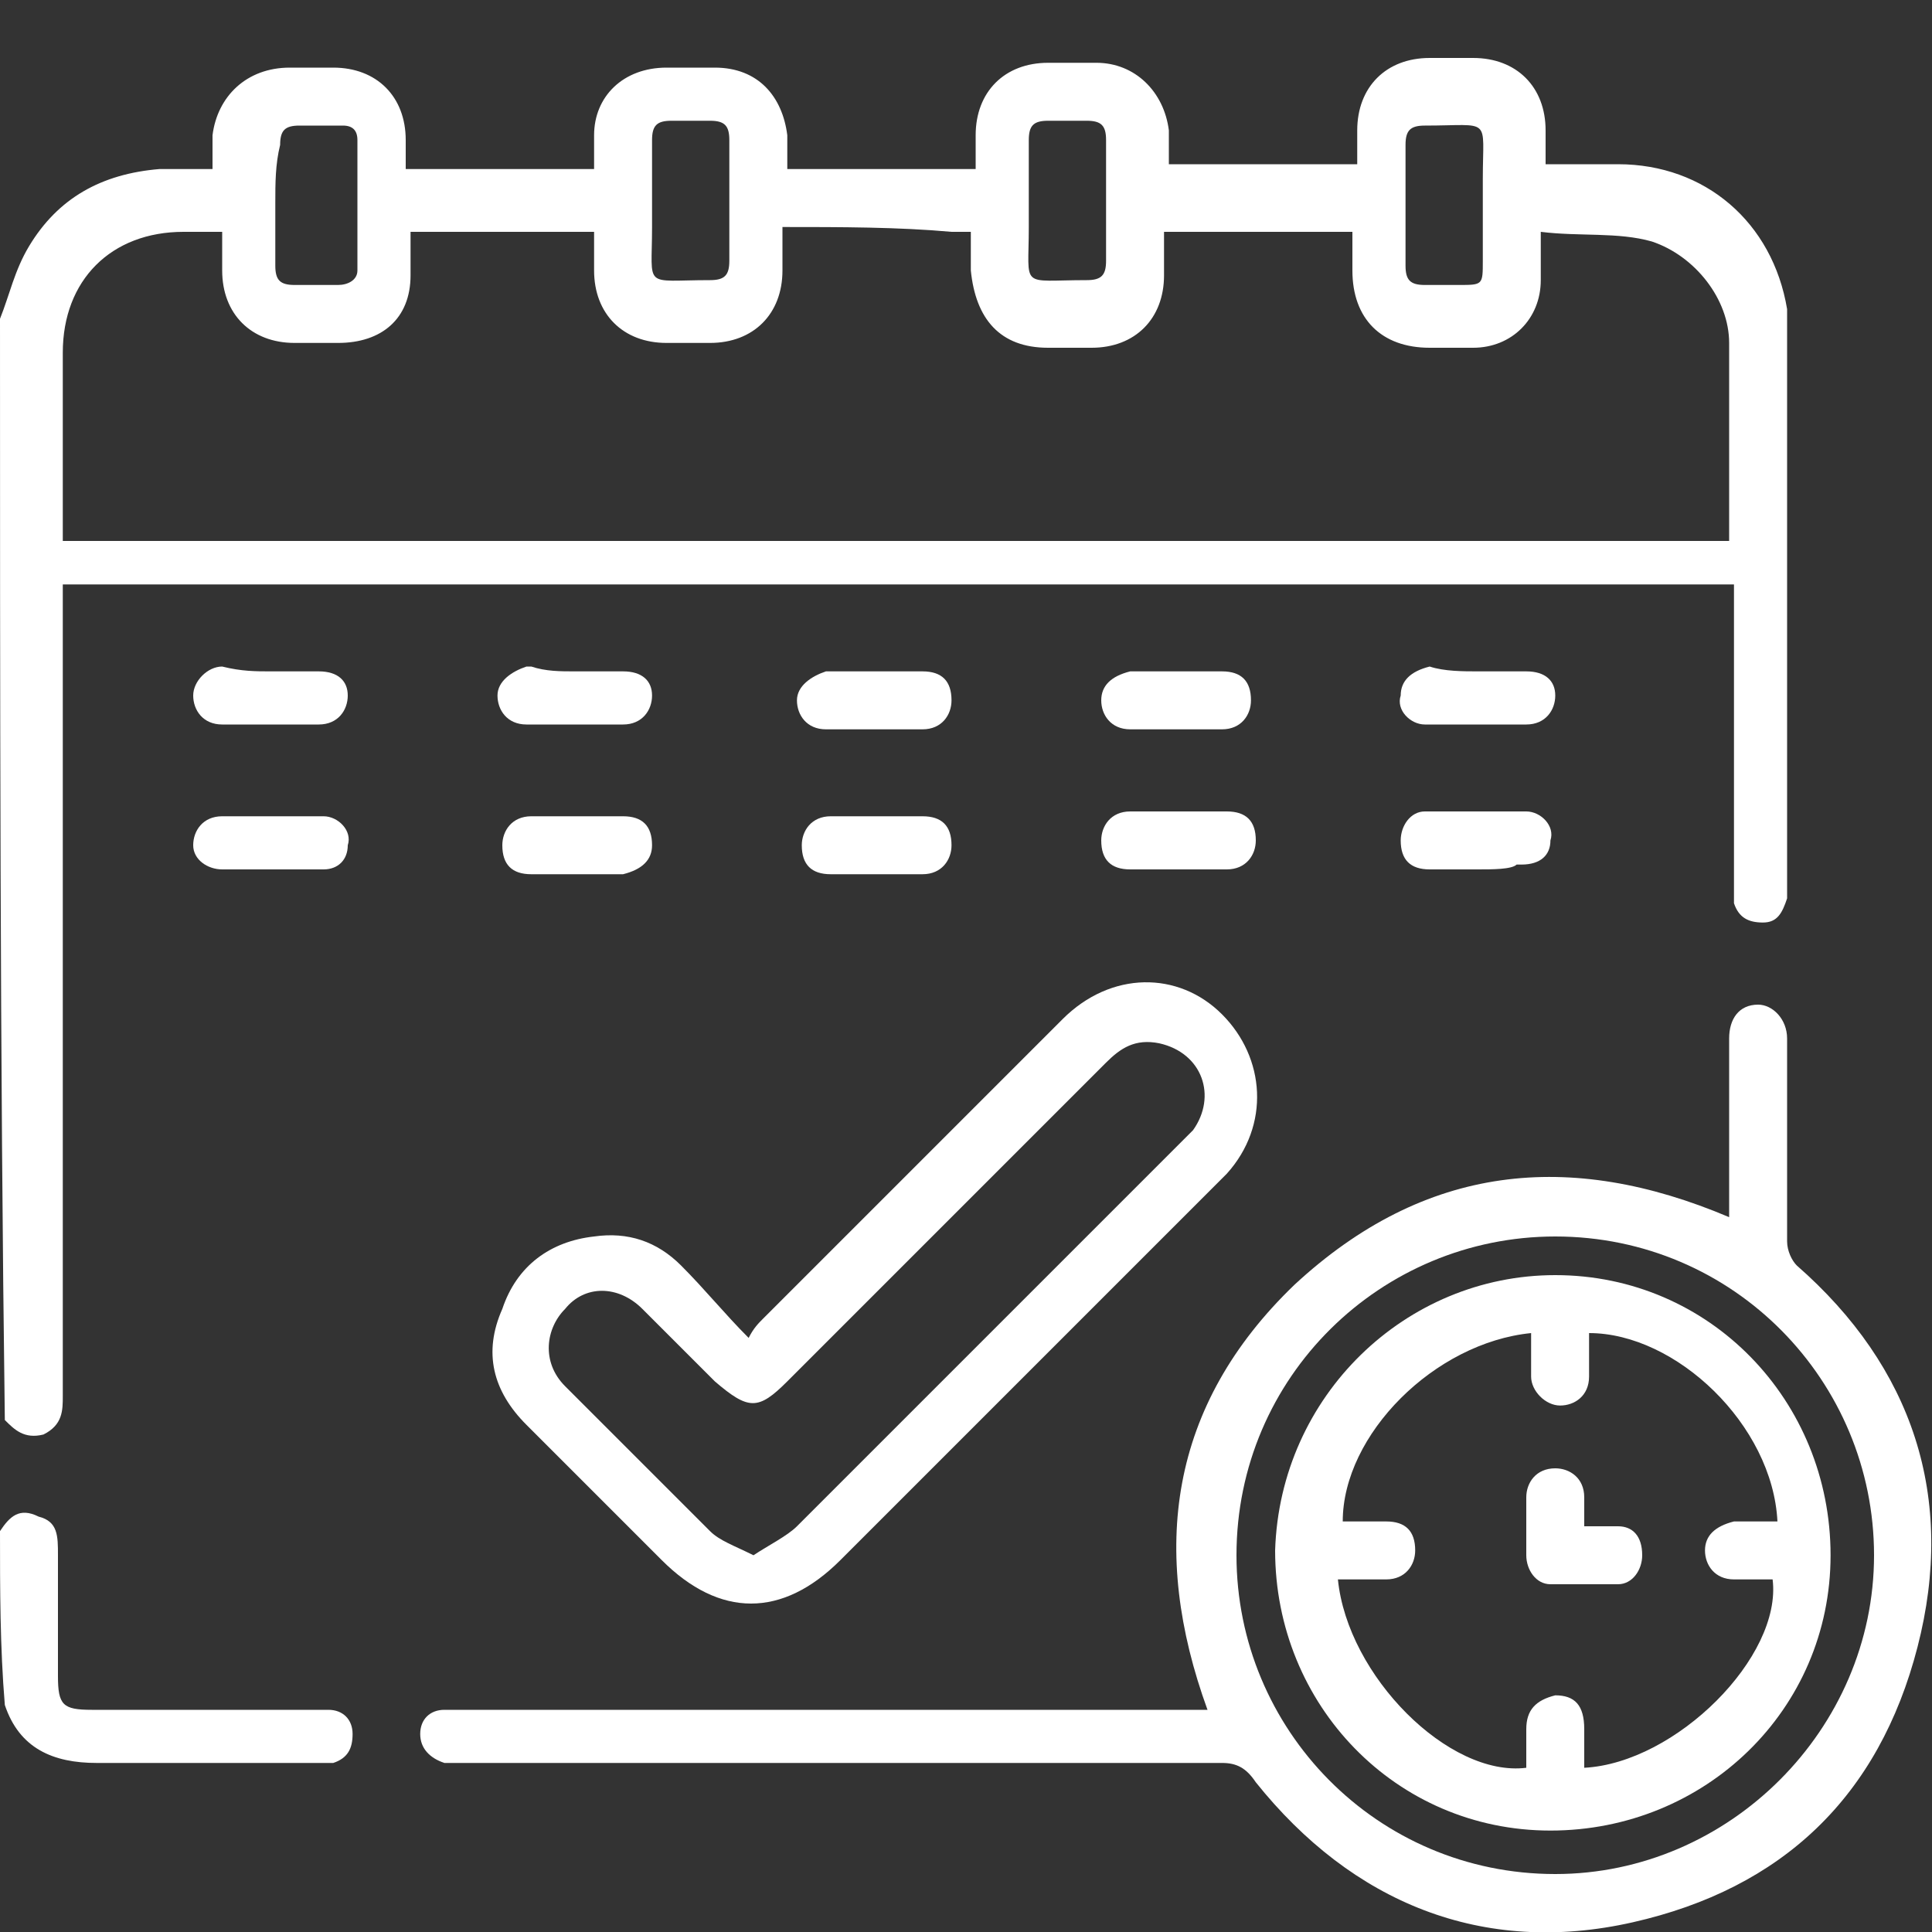 <?xml version="1.0" encoding="utf-8"?>
<!-- Generator: Adobe Illustrator 23.0.2, SVG Export Plug-In . SVG Version: 6.00 Build 0)  -->
<svg version="1.1" id="Layer_1" xmlns="http://www.w3.org/2000/svg" xmlns:xlink="http://www.w3.org/1999/xlink" x="0px" y="0px"
	 viewBox="0 0 40 40" style="enable-background:new 0 0 40 40;" xml:space="preserve">
<rect x="0" y="0" width="40" height="40" fill="#333333" stroke="none"/>
<style type="text/css">
	.st0{fill:#FFFFFF;}
</style>
<g>
	<path class="st0" d="M0,6.6c0.2-0.5,0.3-1,0.6-1.5c0.6-1,1.5-1.5,2.7-1.6c0.4,0,0.7,0,1.1,0c0-0.3,0-0.5,0-0.7C4.5,2,5.1,1.4,6,1.4
		c0.3,0,0.6,0,0.9,0c0.9,0,1.5,0.6,1.5,1.5c0,0.2,0,0.4,0,0.6c1.3,0,2.6,0,3.9,0c0-0.2,0-0.5,0-0.7c0-0.8,0.6-1.4,1.5-1.4
		c0.3,0,0.7,0,1,0c0.9,0,1.4,0.6,1.5,1.4c0,0.2,0,0.4,0,0.7c1.3,0,2.6,0,3.9,0c0-0.2,0-0.4,0-0.7c0-0.9,0.6-1.5,1.5-1.5
		c0.3,0,0.7,0,1,0c0.8,0,1.4,0.6,1.5,1.4c0,0.2,0,0.4,0,0.7c1.3,0,2.6,0,3.9,0c0-0.2,0-0.4,0-0.7c0-0.9,0.6-1.5,1.5-1.5
		c0.3,0,0.6,0,0.9,0c0.9,0,1.5,0.6,1.5,1.5c0,0.2,0,0.4,0,0.7c0.5,0,1,0,1.5,0c1.8,0,3.2,1.2,3.5,3c0,0.2,0,0.4,0,0.6
		c0,3.8,0,7.5,0,11.3c0,0.1,0,0.2,0,0.3c-0.1,0.3-0.2,0.5-0.5,0.5S36,19,35.9,18.7c0-0.1,0-0.3,0-0.4c0-1.9,0-3.8,0-5.7
		c0-0.1,0-0.3,0-0.5c-11.5,0-23,0-34.6,0c0,0.1,0,0.3,0,0.4c0,5.4,0,10.7,0,16.1c0,0.1,0,0.2,0,0.3c0,0.3,0,0.6-0.4,0.8
		c-0.4,0.1-0.6-0.1-0.8-0.3C0,21.9,0,14.2,0,6.6z M16.2,4.7c0,0.3,0,0.6,0,0.9c0,0.9-0.6,1.5-1.5,1.5c-0.3,0-0.6,0-0.9,0
		c-0.9,0-1.5-0.6-1.5-1.5c0-0.3,0-0.5,0-0.8c-0.7,0-1.3,0-1.9,0c-0.6,0-1.3,0-1.9,0c0,0.3,0,0.6,0,0.9c0,0.9-0.6,1.4-1.5,1.4
		c-0.3,0-0.6,0-0.9,0c-0.9,0-1.5-0.6-1.5-1.5c0-0.3,0-0.5,0-0.8c-0.3,0-0.6,0-0.8,0c-1.5,0-2.5,1-2.5,2.5c0,1.2,0,2.3,0,3.5
		c0,0.1,0,0.2,0,0.4c11.6,0,23.1,0,34.5,0c0-0.1,0-0.1,0-0.1c0-1.3,0-2.7,0-4c0-0.9-0.7-1.8-1.6-2.1c-0.7-0.2-1.5-0.1-2.3-0.2
		c0,0.4,0,0.7,0,1c0,0.8-0.6,1.4-1.4,1.4c-0.3,0-0.6,0-0.9,0c-1,0-1.6-0.6-1.6-1.6c0-0.3,0-0.5,0-0.8c-1.2,0-2.4,0-3.6,0
		c-0.1,0-0.2,0-0.3,0c0,0.3,0,0.6,0,0.9c0,0.9-0.6,1.5-1.5,1.5c-0.3,0-0.6,0-0.9,0c-1,0-1.5-0.6-1.6-1.6c0-0.3,0-0.5,0-0.8
		c-0.1,0-0.2,0-0.4,0C18.6,4.7,17.4,4.7,16.2,4.7z M5.7,4.2c0,0.4,0,0.9,0,1.3c0,0.3,0.1,0.4,0.4,0.4s0.6,0,0.9,0
		c0.2,0,0.4-0.1,0.4-0.3c0-0.9,0-1.8,0-2.7c0-0.2-0.1-0.3-0.3-0.3c-0.3,0-0.6,0-0.9,0S5.8,2.7,5.8,3C5.7,3.4,5.7,3.8,5.7,4.2z
		 M15.1,4.2c0-0.4,0-0.9,0-1.3c0-0.3-0.1-0.4-0.4-0.4c-0.3,0-0.5,0-0.8,0s-0.4,0.1-0.4,0.4c0,0.6,0,1.2,0,1.8c0,1.3-0.2,1.1,1.2,1.1
		c0.3,0,0.4-0.1,0.4-0.4C15.1,5.1,15.1,4.6,15.1,4.2z M22.9,4.2c0-0.4,0-0.9,0-1.3c0-0.3-0.1-0.4-0.4-0.4s-0.5,0-0.8,0
		s-0.4,0.1-0.4,0.4c0,0.6,0,1.2,0,1.8c0,1.3-0.2,1.1,1.2,1.1c0.3,0,0.4-0.1,0.4-0.4C22.9,5.1,22.9,4.6,22.9,4.2z M29.1,4.2
		c0,0.4,0,0.9,0,1.3c0,0.3,0.1,0.4,0.4,0.4c0.2,0,0.5,0,0.7,0c0.5,0,0.5,0,0.5-0.5c0-0.6,0-1.1,0-1.7c0-1.3,0.2-1.1-1.2-1.1
		c-0.3,0-0.4,0.1-0.4,0.4C29.1,3.4,29.1,3.8,29.1,4.2z"/>
	<path class="st0" d="M0,31.7c0.2-0.3,0.4-0.5,0.8-0.3c0.4,0.1,0.4,0.4,0.4,0.8c0,0.8,0,1.6,0,2.5c0,0.6,0.1,0.7,0.7,0.7
		c1.5,0,3,0,4.5,0c0.1,0,0.3,0,0.4,0c0.3,0,0.5,0.2,0.5,0.5s-0.1,0.5-0.4,0.6c-0.1,0-0.3,0-0.5,0c-1.5,0-3,0-4.4,0
		c-0.9,0-1.6-0.3-1.9-1.2C0,34.1,0,32.9,0,31.7z"/>
	<path class="st0" d="M35.8,25.2c0-0.2,0-0.3,0-0.4c0-1.1,0-2.2,0-3.3c0-0.4,0.2-0.7,0.6-0.7c0.3,0,0.6,0.3,0.6,0.7
		c0,1.4,0,2.8,0,4.2c0,0.2,0.1,0.4,0.2,0.5c2.4,2.1,3.3,4.8,2.5,7.9c-0.8,3.1-2.8,5-5.9,5.7S28,39.4,26,36.9
		c-0.2-0.3-0.4-0.4-0.7-0.4c-5.2,0-10.4,0-15.6,0c-0.2,0-0.3,0-0.5,0c-0.3-0.1-0.5-0.3-0.5-0.6s0.2-0.5,0.5-0.5c0.1,0,0.3,0,0.4,0
		c5,0,9.9,0,14.9,0c0.2,0,0.3,0,0.5,0c-1.2-3.3-0.8-6.3,1.8-8.8C29.5,24.1,32.5,23.8,35.8,25.2z M38.8,32.2c0-3.6-2.9-6.6-6.6-6.6
		c-3.6,0-6.6,2.9-6.6,6.6c0,3.6,2.9,6.6,6.6,6.6C35.8,38.8,38.8,35.8,38.8,32.2z"/>
	<path class="st0" d="M15.5,27.7c0.1-0.2,0.2-0.3,0.3-0.4c2.1-2.1,4.1-4.1,6.2-6.2c1-1,2.4-1,3.3-0.1s1,2.3,0.1,3.3
		c-0.5,0.5-1,1-1.5,1.5c-2.2,2.2-4.4,4.4-6.5,6.5c-1.2,1.2-2.5,1.2-3.7,0c-0.9-0.9-1.9-1.9-2.8-2.8c-0.7-0.7-0.9-1.5-0.5-2.4
		c0.3-0.9,1-1.4,1.9-1.5c0.7-0.1,1.3,0.1,1.8,0.6C14.6,26.7,15,27.2,15.5,27.7z M15.6,32.2c0.3-0.2,0.7-0.4,0.9-0.6
		c2.6-2.6,5.3-5.3,7.9-7.9c0.1-0.1,0.2-0.2,0.3-0.3c0.5-0.7,0.2-1.6-0.7-1.8c-0.5-0.1-0.8,0.1-1.1,0.4c-2.2,2.2-4.4,4.4-6.6,6.6
		c-0.6,0.6-0.8,0.6-1.5,0c-0.5-0.5-1-1-1.5-1.5s-1.2-0.5-1.6,0c-0.4,0.4-0.5,1.1,0,1.6c1,1,2,2,3,3C14.9,31.9,15.2,32,15.6,32.2z"/>
	<path class="st0" d="M5.6,13.9c0.3,0,0.6,0,1,0s0.6,0.2,0.6,0.5S7,15,6.6,15c-0.7,0-1.4,0-2,0C4.2,15,4,14.7,4,14.4
		s0.3-0.6,0.6-0.6C5,13.9,5.3,13.9,5.6,13.9z"/>
	<path class="st0" d="M11.9,13.9c0.3,0,0.7,0,1,0c0.4,0,0.6,0.2,0.6,0.5S13.3,15,12.9,15c-0.7,0-1.4,0-2,0c-0.4,0-0.6-0.3-0.6-0.6
		s0.3-0.5,0.6-0.6H11C11.3,13.9,11.6,13.9,11.9,13.9L11.9,13.9z"/>
	<path class="st0" d="M18.1,13.9c0.3,0,0.6,0,1,0s0.6,0.2,0.6,0.6c0,0.3-0.2,0.6-0.6,0.6c-0.7,0-1.4,0-2,0c-0.4,0-0.6-0.3-0.6-0.6
		s0.3-0.5,0.6-0.6C17.5,13.9,17.8,13.9,18.1,13.9z"/>
	<path class="st0" d="M30.6,13.9c0.3,0,0.7,0,1,0c0.4,0,0.6,0.2,0.6,0.5S32,15,31.6,15c-0.7,0-1.4,0-2.1,0c-0.3,0-0.6-0.3-0.5-0.6
		c0-0.3,0.2-0.5,0.6-0.6C29.9,13.9,30.3,13.9,30.6,13.9z"/>
	<path class="st0" d="M24.4,15.1c-0.3,0-0.6,0-1,0s-0.6-0.3-0.6-0.6s0.2-0.5,0.6-0.6c0.6,0,1.3,0,1.9,0c0.4,0,0.6,0.2,0.6,0.6
		c0,0.3-0.2,0.6-0.6,0.6h-0.1C25,15.1,24.7,15.1,24.4,15.1z"/>
	<path class="st0" d="M11.9,16.9c0.3,0,0.6,0,1,0s0.6,0.2,0.6,0.6c0,0.3-0.2,0.5-0.6,0.6c-0.6,0-1.3,0-1.9,0c-0.4,0-0.6-0.2-0.6-0.6
		c0-0.3,0.2-0.6,0.6-0.6C11.2,16.9,11.5,16.9,11.9,16.9z"/>
	<path class="st0" d="M24.4,18c-0.3,0-0.7,0-1,0c-0.4,0-0.6-0.2-0.6-0.6c0-0.3,0.2-0.6,0.6-0.6c0.7,0,1.3,0,2,0
		c0.4,0,0.6,0.2,0.6,0.6c0,0.3-0.2,0.6-0.6,0.6S24.7,18,24.4,18L24.4,18z"/>
	<path class="st0" d="M30.6,18c-0.3,0-0.6,0-1,0S29,17.8,29,17.4c0-0.3,0.2-0.6,0.5-0.6c0.7,0,1.4,0,2.1,0c0.3,0,0.6,0.3,0.5,0.6
		c0,0.3-0.2,0.5-0.6,0.5h-0.1C31.3,18,30.9,18,30.6,18L30.6,18z"/>
	<path class="st0" d="M5.6,18c-0.3,0-0.6,0-1,0C4.3,18,4,17.8,4,17.5s0.2-0.6,0.6-0.6c0.7,0,1.4,0,2.1,0c0.3,0,0.6,0.3,0.5,0.6
		C7.2,17.8,7,18,6.7,18C6.3,18,5.9,18,5.6,18L5.6,18z"/>
	<path class="st0" d="M18.2,16.9c0.3,0,0.6,0,0.9,0c0.4,0,0.6,0.2,0.6,0.6c0,0.3-0.2,0.6-0.6,0.6c-0.6,0-1.3,0-1.9,0
		c-0.4,0-0.6-0.2-0.6-0.6c0-0.3,0.2-0.6,0.6-0.6h0.1C17.5,16.9,17.8,16.9,18.2,16.9L18.2,16.9z"/>
	<path class="st0" d="M32.2,26.4c3.2,0,5.7,2.6,5.7,5.8s-2.6,5.7-5.8,5.7s-5.7-2.6-5.7-5.8C26.5,28.9,29.1,26.4,32.2,26.4z
		 M27.7,32.7c0.2,2,2.3,4.1,3.9,3.9c0-0.3,0-0.5,0-0.8c0-0.4,0.2-0.6,0.6-0.7c0.4,0,0.6,0.2,0.6,0.7c0,0.3,0,0.6,0,0.8
		c1.9-0.1,4.1-2.3,3.9-3.9c-0.1,0-0.3,0-0.4,0c-0.1,0-0.3,0-0.4,0c-0.4,0-0.6-0.3-0.6-0.6s0.2-0.5,0.6-0.6c0.3,0,0.6,0,0.9,0
		c-0.1-2-2.1-3.9-3.9-3.9c0,0.1,0,0.3,0,0.4c0,0.2,0,0.3,0,0.5c0,0.4-0.3,0.6-0.6,0.6s-0.6-0.3-0.6-0.6c0-0.3,0-0.6,0-0.9
		c-2,0.2-3.9,2.1-3.9,3.9c0.1,0,0.3,0,0.4,0c0.2,0,0.3,0,0.5,0c0.4,0,0.6,0.2,0.6,0.6c0,0.3-0.2,0.6-0.6,0.6S28,32.7,27.7,32.7z"/>
	<path class="st0" d="M32.8,31.6c0.3,0,0.5,0,0.7,0c0.3,0,0.5,0.2,0.5,0.6c0,0.3-0.2,0.6-0.5,0.6c-0.5,0-1,0-1.4,0
		c-0.3,0-0.5-0.3-0.5-0.6c0-0.4,0-0.8,0-1.2c0-0.3,0.2-0.6,0.6-0.6c0.3,0,0.6,0.2,0.6,0.6C32.8,31.1,32.8,31.3,32.8,31.6z"/>
</g>
</svg>
